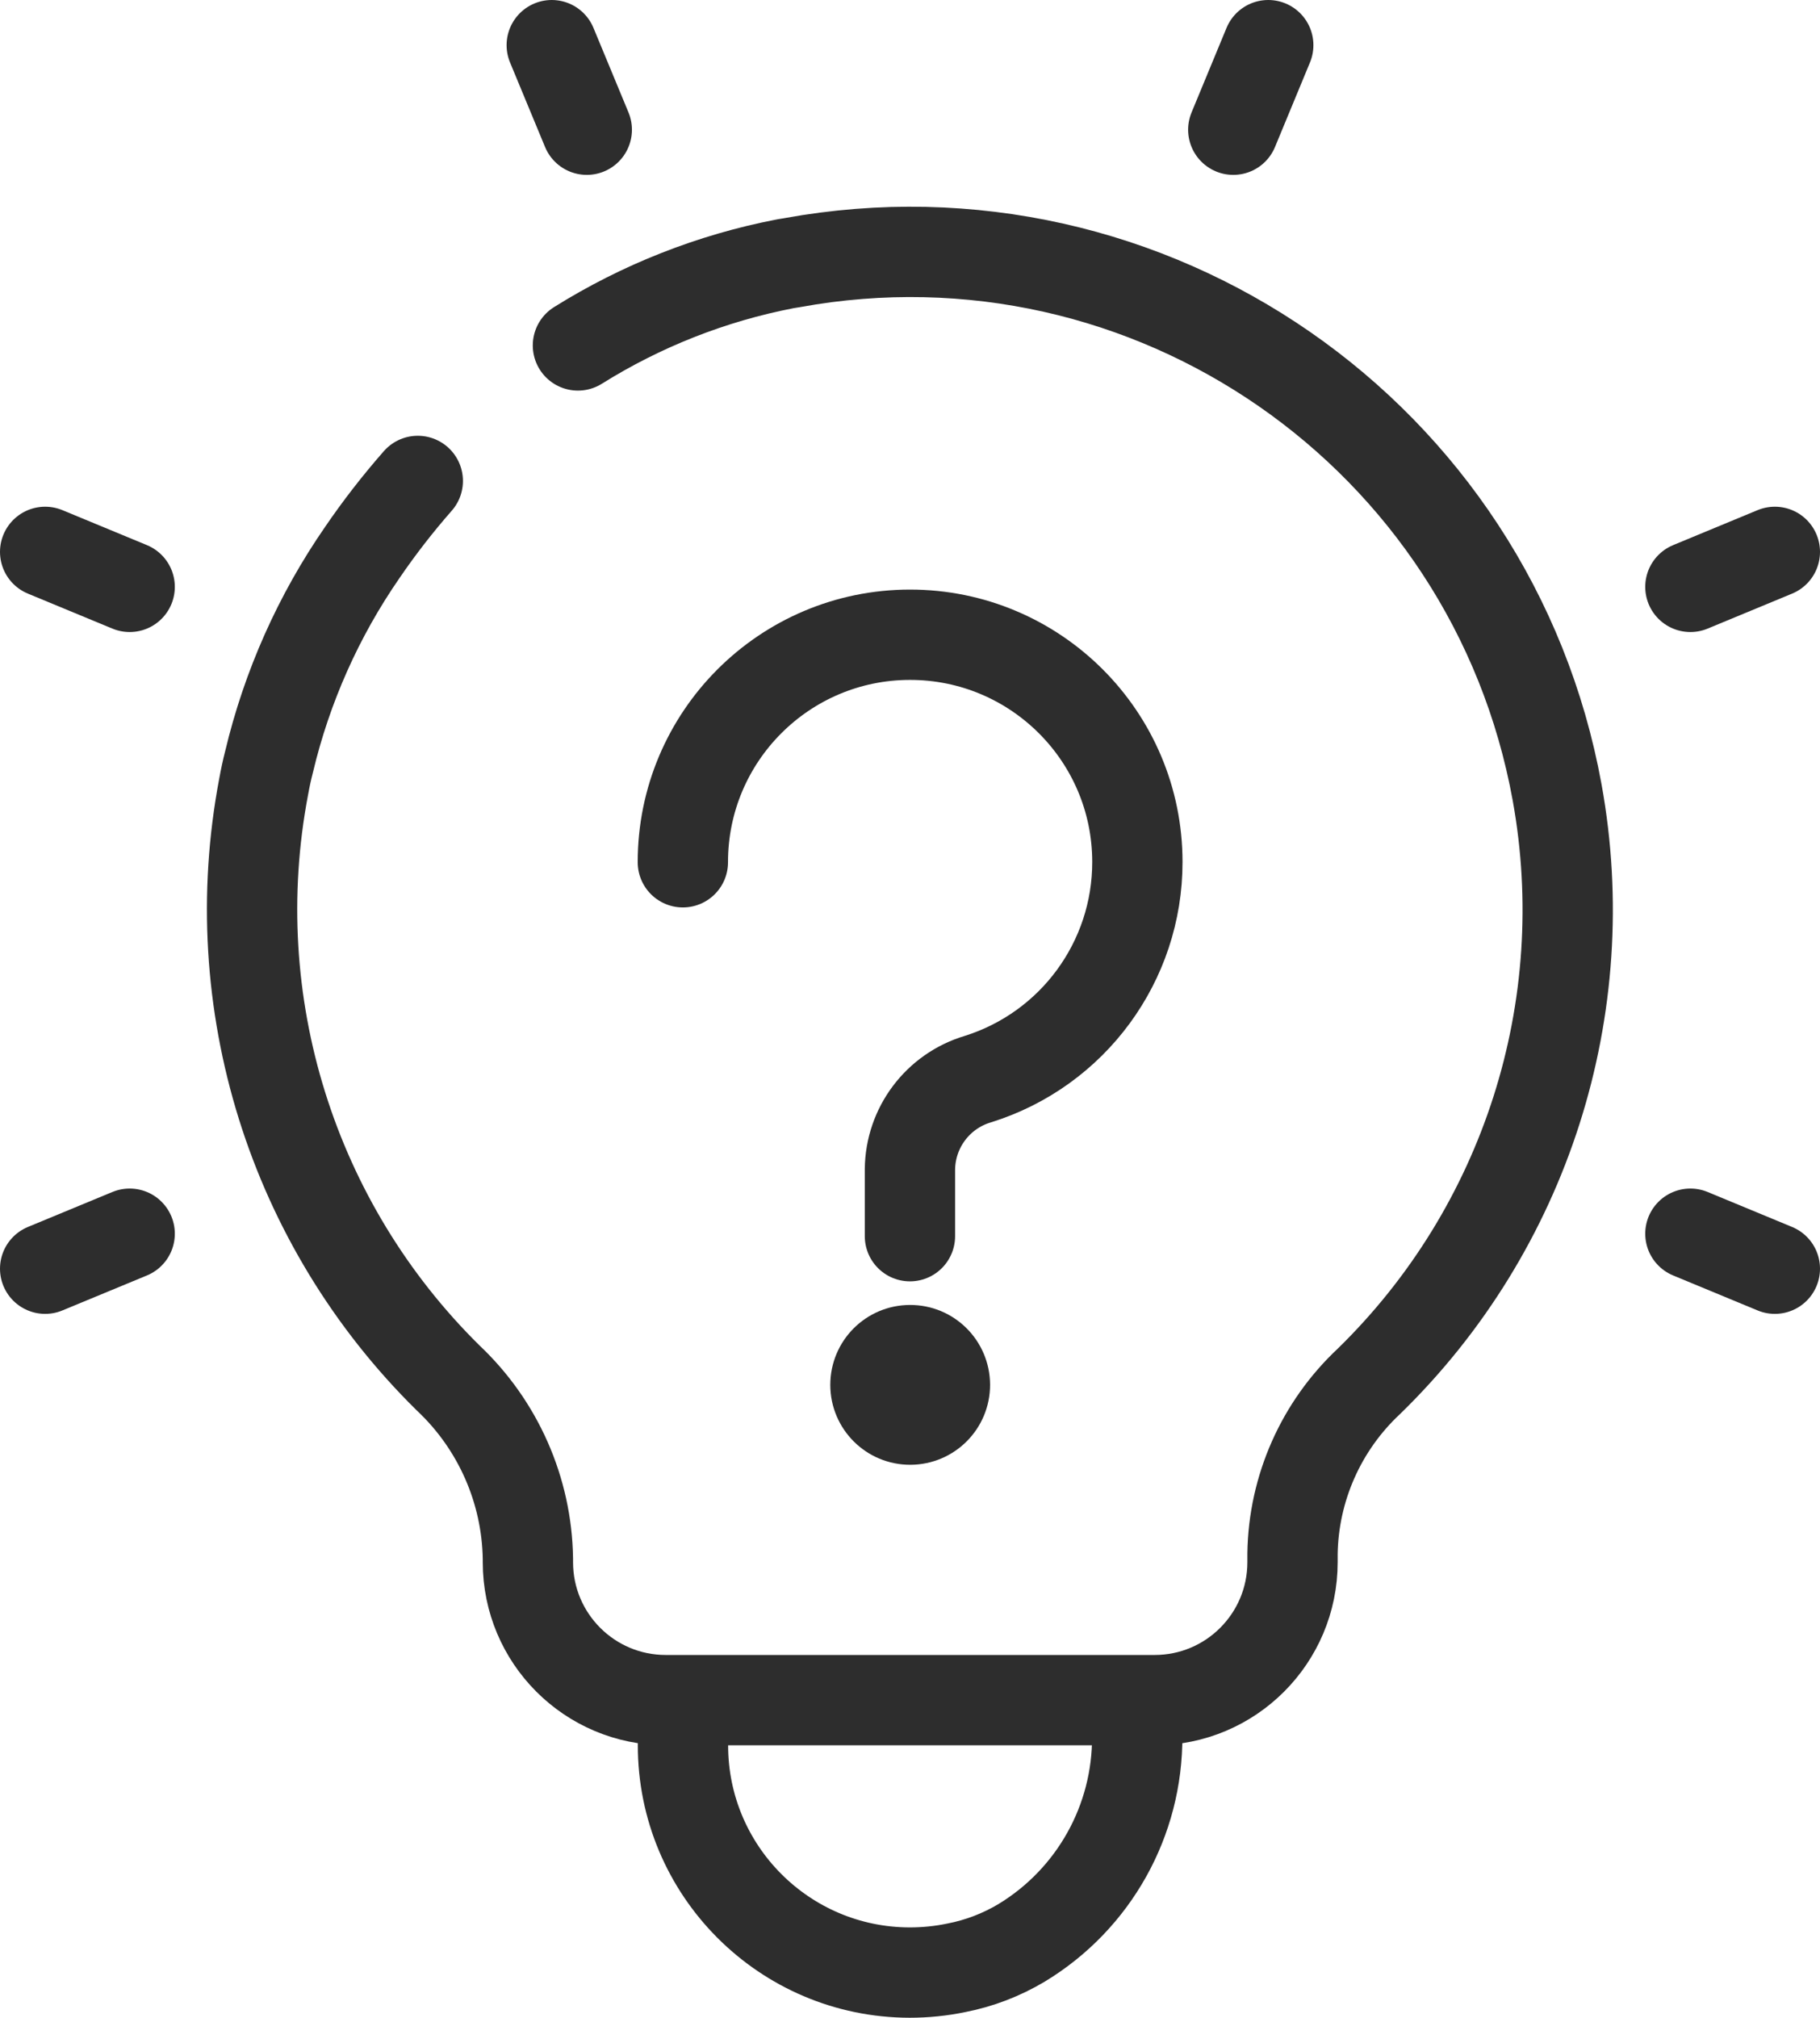 <?xml version="1.0" encoding="UTF-8"?>
<svg xmlns="http://www.w3.org/2000/svg" id="b" viewBox="0 0 30.232 33.505">
  <defs>
    <style>.o{fill:none;stroke-linecap:round;stroke-width:1.5px;}.o,.p{stroke:#2d2d2d;stroke-miterlimit:10;}.p{fill:#2d2d2d;}</style>
  </defs>
  <g id="c">
    <g id="d">
      <path id="e" class="o" d="m9.6,5.736c1.054-.659,2.22-1.119,3.44-1.355.04-.005.08-.015.12-.02,5.937-1.08,11.625,2.858,12.705,8.795.65,3.577-.521,7.243-3.125,9.78-.795.743-1.254,1.777-1.27,2.865v.14c0,1.265-1.025,2.29-2.29,2.29h-8.121c-1.265,0-2.29-1.025-2.29-2.29h0v-.06c-.018-1.138-.496-2.22-1.325-3-2.595-2.556-3.744-6.237-3.065-9.815.025-.14.055-.28.09-.415.296-1.246.822-2.427,1.551-3.48.282-.413.59-.809.92-1.185"></path>
      <path id="f" class="o" d="m11.345,28.976c-.004,2.083,1.682,3.775,3.765,3.779.26,0,.52-.026.775-.079.383-.074.75-.215,1.085-.415,1.201-.727,1.93-2.032,1.92-3.435"></path>
      <line id="g" class="o" x1="9.747" y1="2.154" x2="9.165" y2=".75"></line>
      <line id="h" class="o" x1="2.154" y1="20.486" x2=".75" y2="21.067"></line>
      <line id="i" class="o" x1="28.079" y1="9.745" x2="29.482" y2="9.164"></line>
      <line id="j" class="o" x1="20.486" y1="2.154" x2="21.067" y2=".75"></line>
      <line id="k" class="o" x1="2.154" y1="9.745" x2=".75" y2="9.164"></line>
      <line id="l" class="o" x1="28.079" y1="20.486" x2="29.482" y2="21.067"></line>
      <path id="m" class="o" d="m11.343,14.318c-.002-2.085,1.687-3.777,3.772-3.778s3.777,1.687,3.778,3.772c.002,1.653-1.072,3.114-2.65,3.607-.665.198-1.122.807-1.128,1.5v1.108"></path>
      <path id="n" class="p" d="m15.116,22.169c.457-.002.828.367.83.824.002.457-.367.828-.824.83-.457.002-.828-.367-.83-.824,0,0,0-.002,0-.003,0-.456.368-.826.824-.827"></path>
    </g>
  </g>
</svg>

